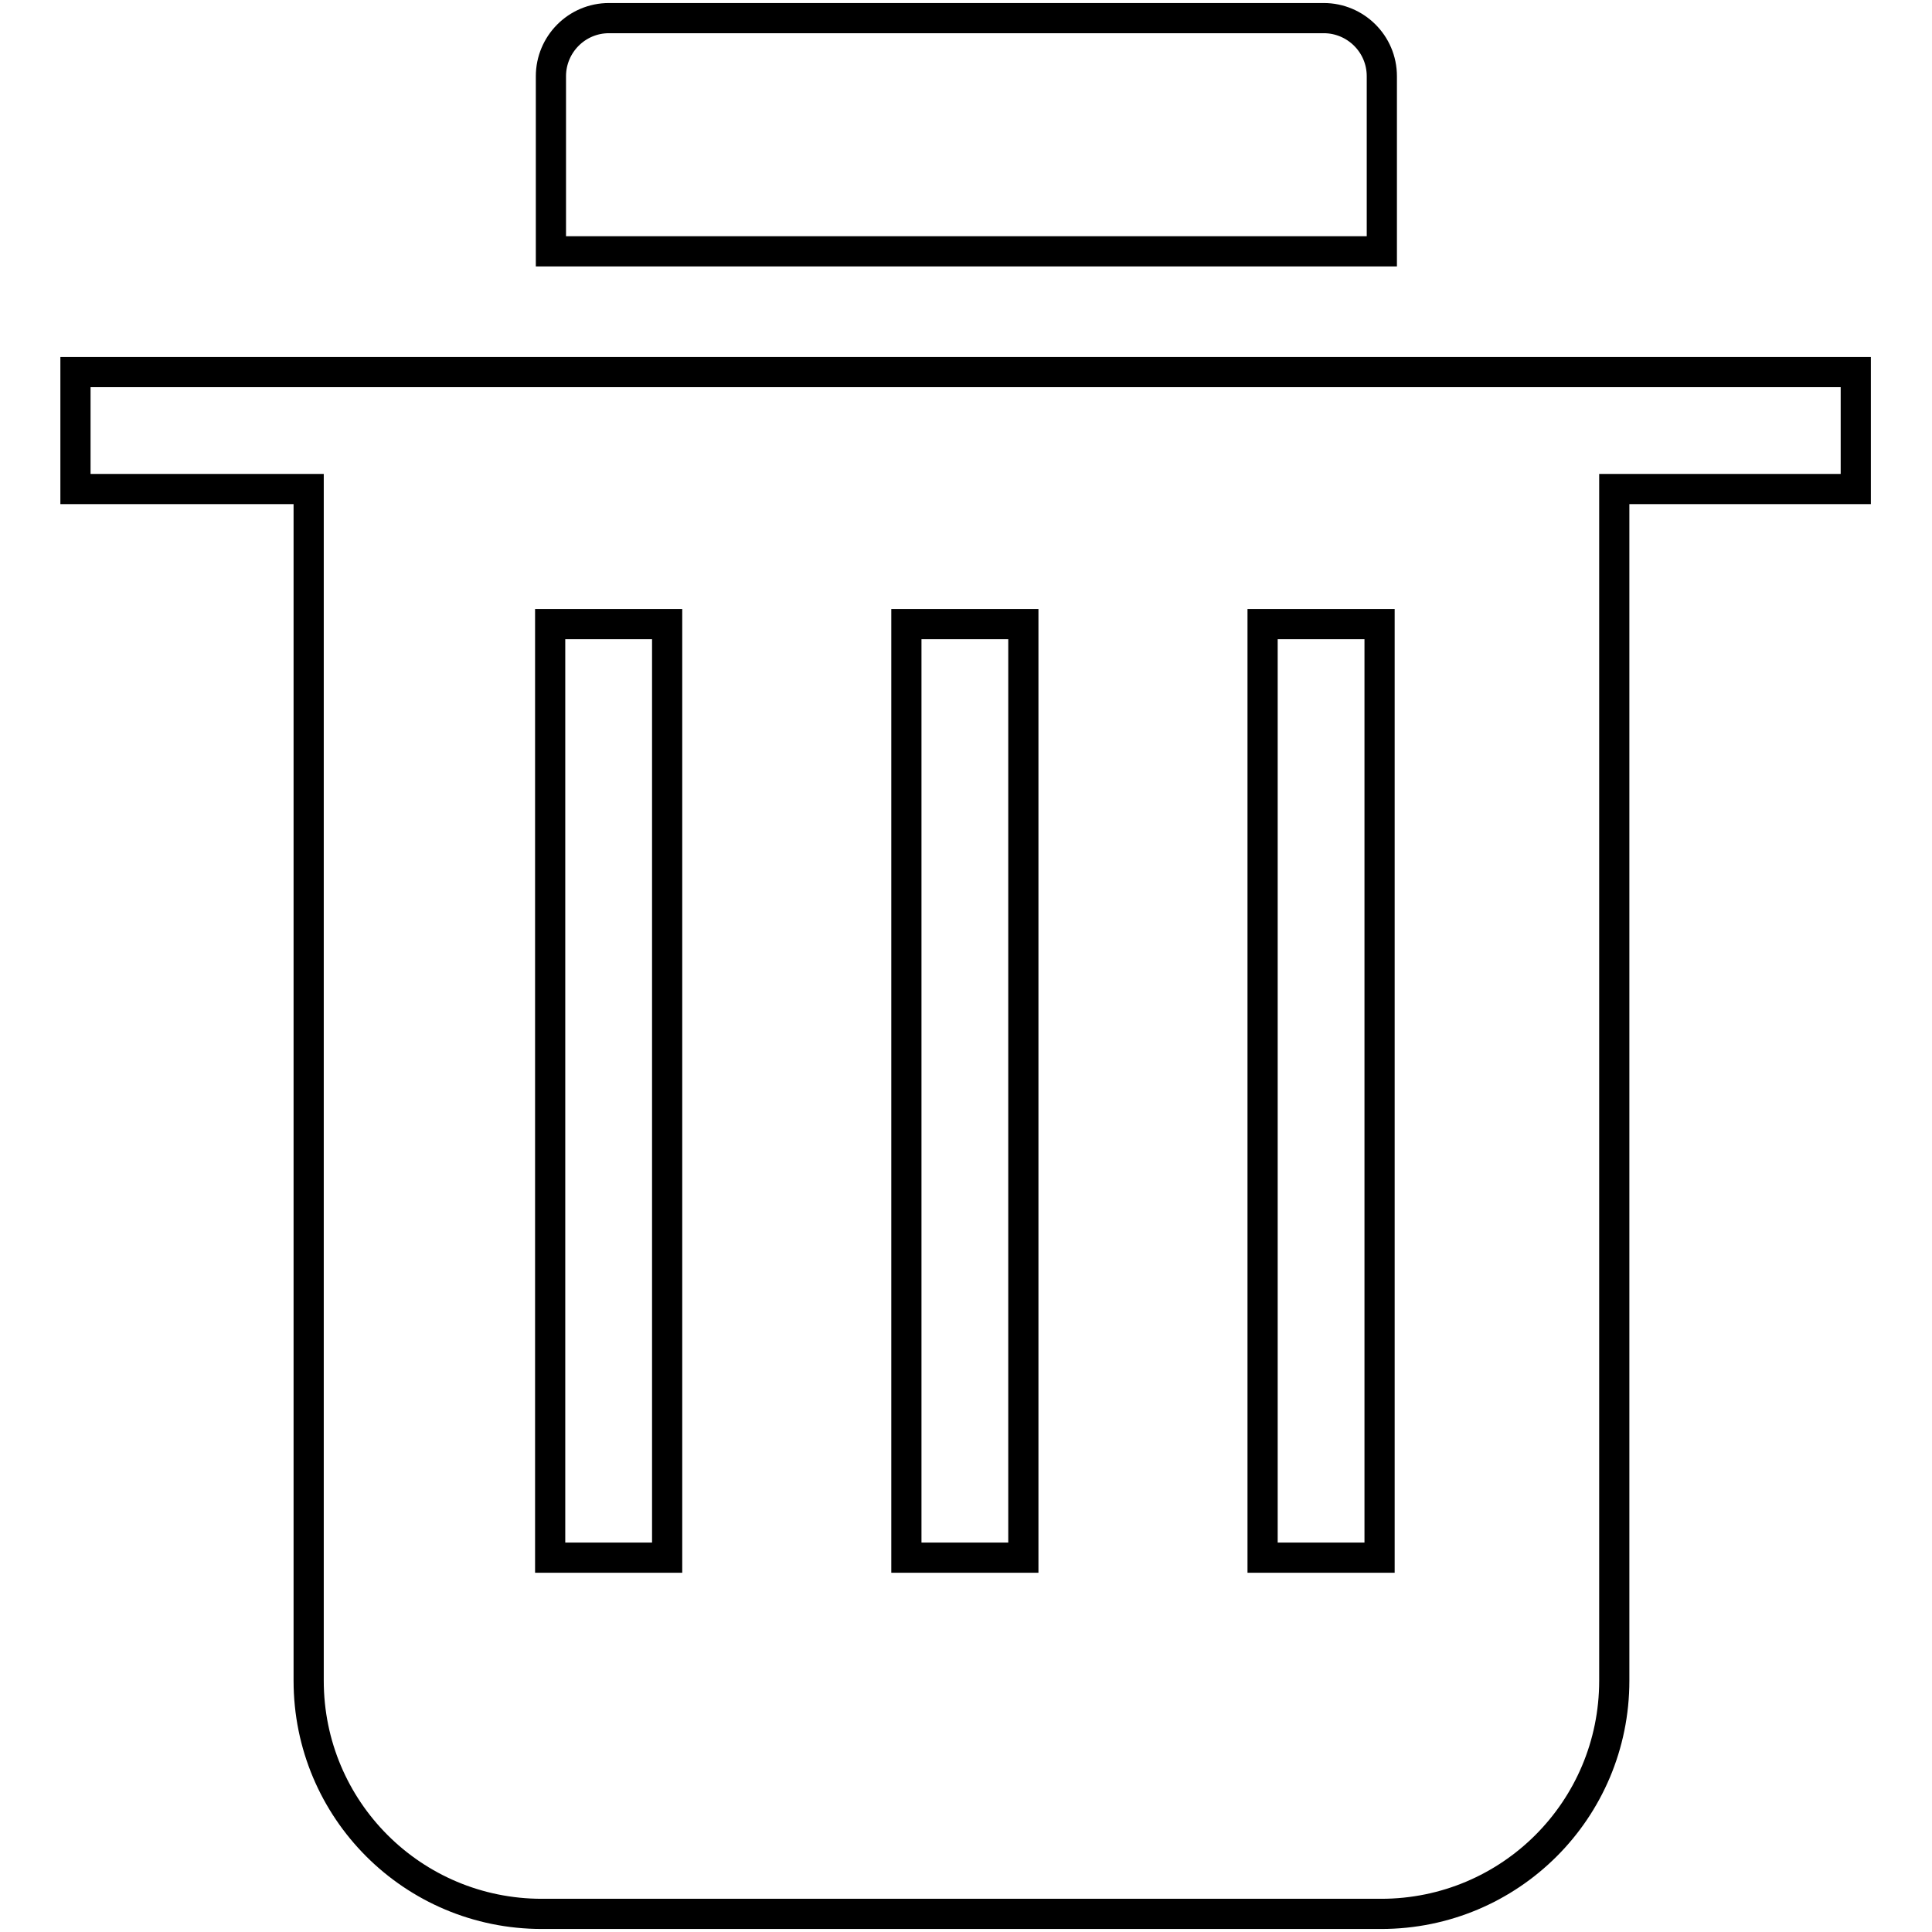 <?xml version="1.0" encoding="utf-8"?>
<!-- Svg Vector Icons : http://www.onlinewebfonts.com/icon -->
<!DOCTYPE svg PUBLIC "-//W3C//DTD SVG 1.1//EN" "http://www.w3.org/Graphics/SVG/1.1/DTD/svg11.dtd">
<svg version="1.1" xmlns="http://www.w3.org/2000/svg" xmlns:xlink="http://www.w3.org/1999/xlink" x="0px" y="0px" viewBox="0 0 256 256" enable-background="new 0 0 256 256" xml:space="preserve">
<g> <path stroke-width="4" fill-opacity="0" stroke="#000000"  d="M183.1,10.1c0-4.3-3.5-7.7-7.7-7.7H80.7c-4.3,0-7.7,3.5-7.7,7.7v23.2h110.1V10.1z M10,49.3v15.5h30.9v157.9 c0,17.1,13.8,30.9,30.9,30.9h111.2c17.1,0,30.9-13.8,30.9-30.9V64.8h32V49.3H10z M88.4,206.4H72.9V82.7h15.5V206.4z M135.6,206.4 h-15.5V82.7h15.5V206.4z M182.8,206.4h-15.5V82.7h15.5V206.4z"/></g>
</svg>